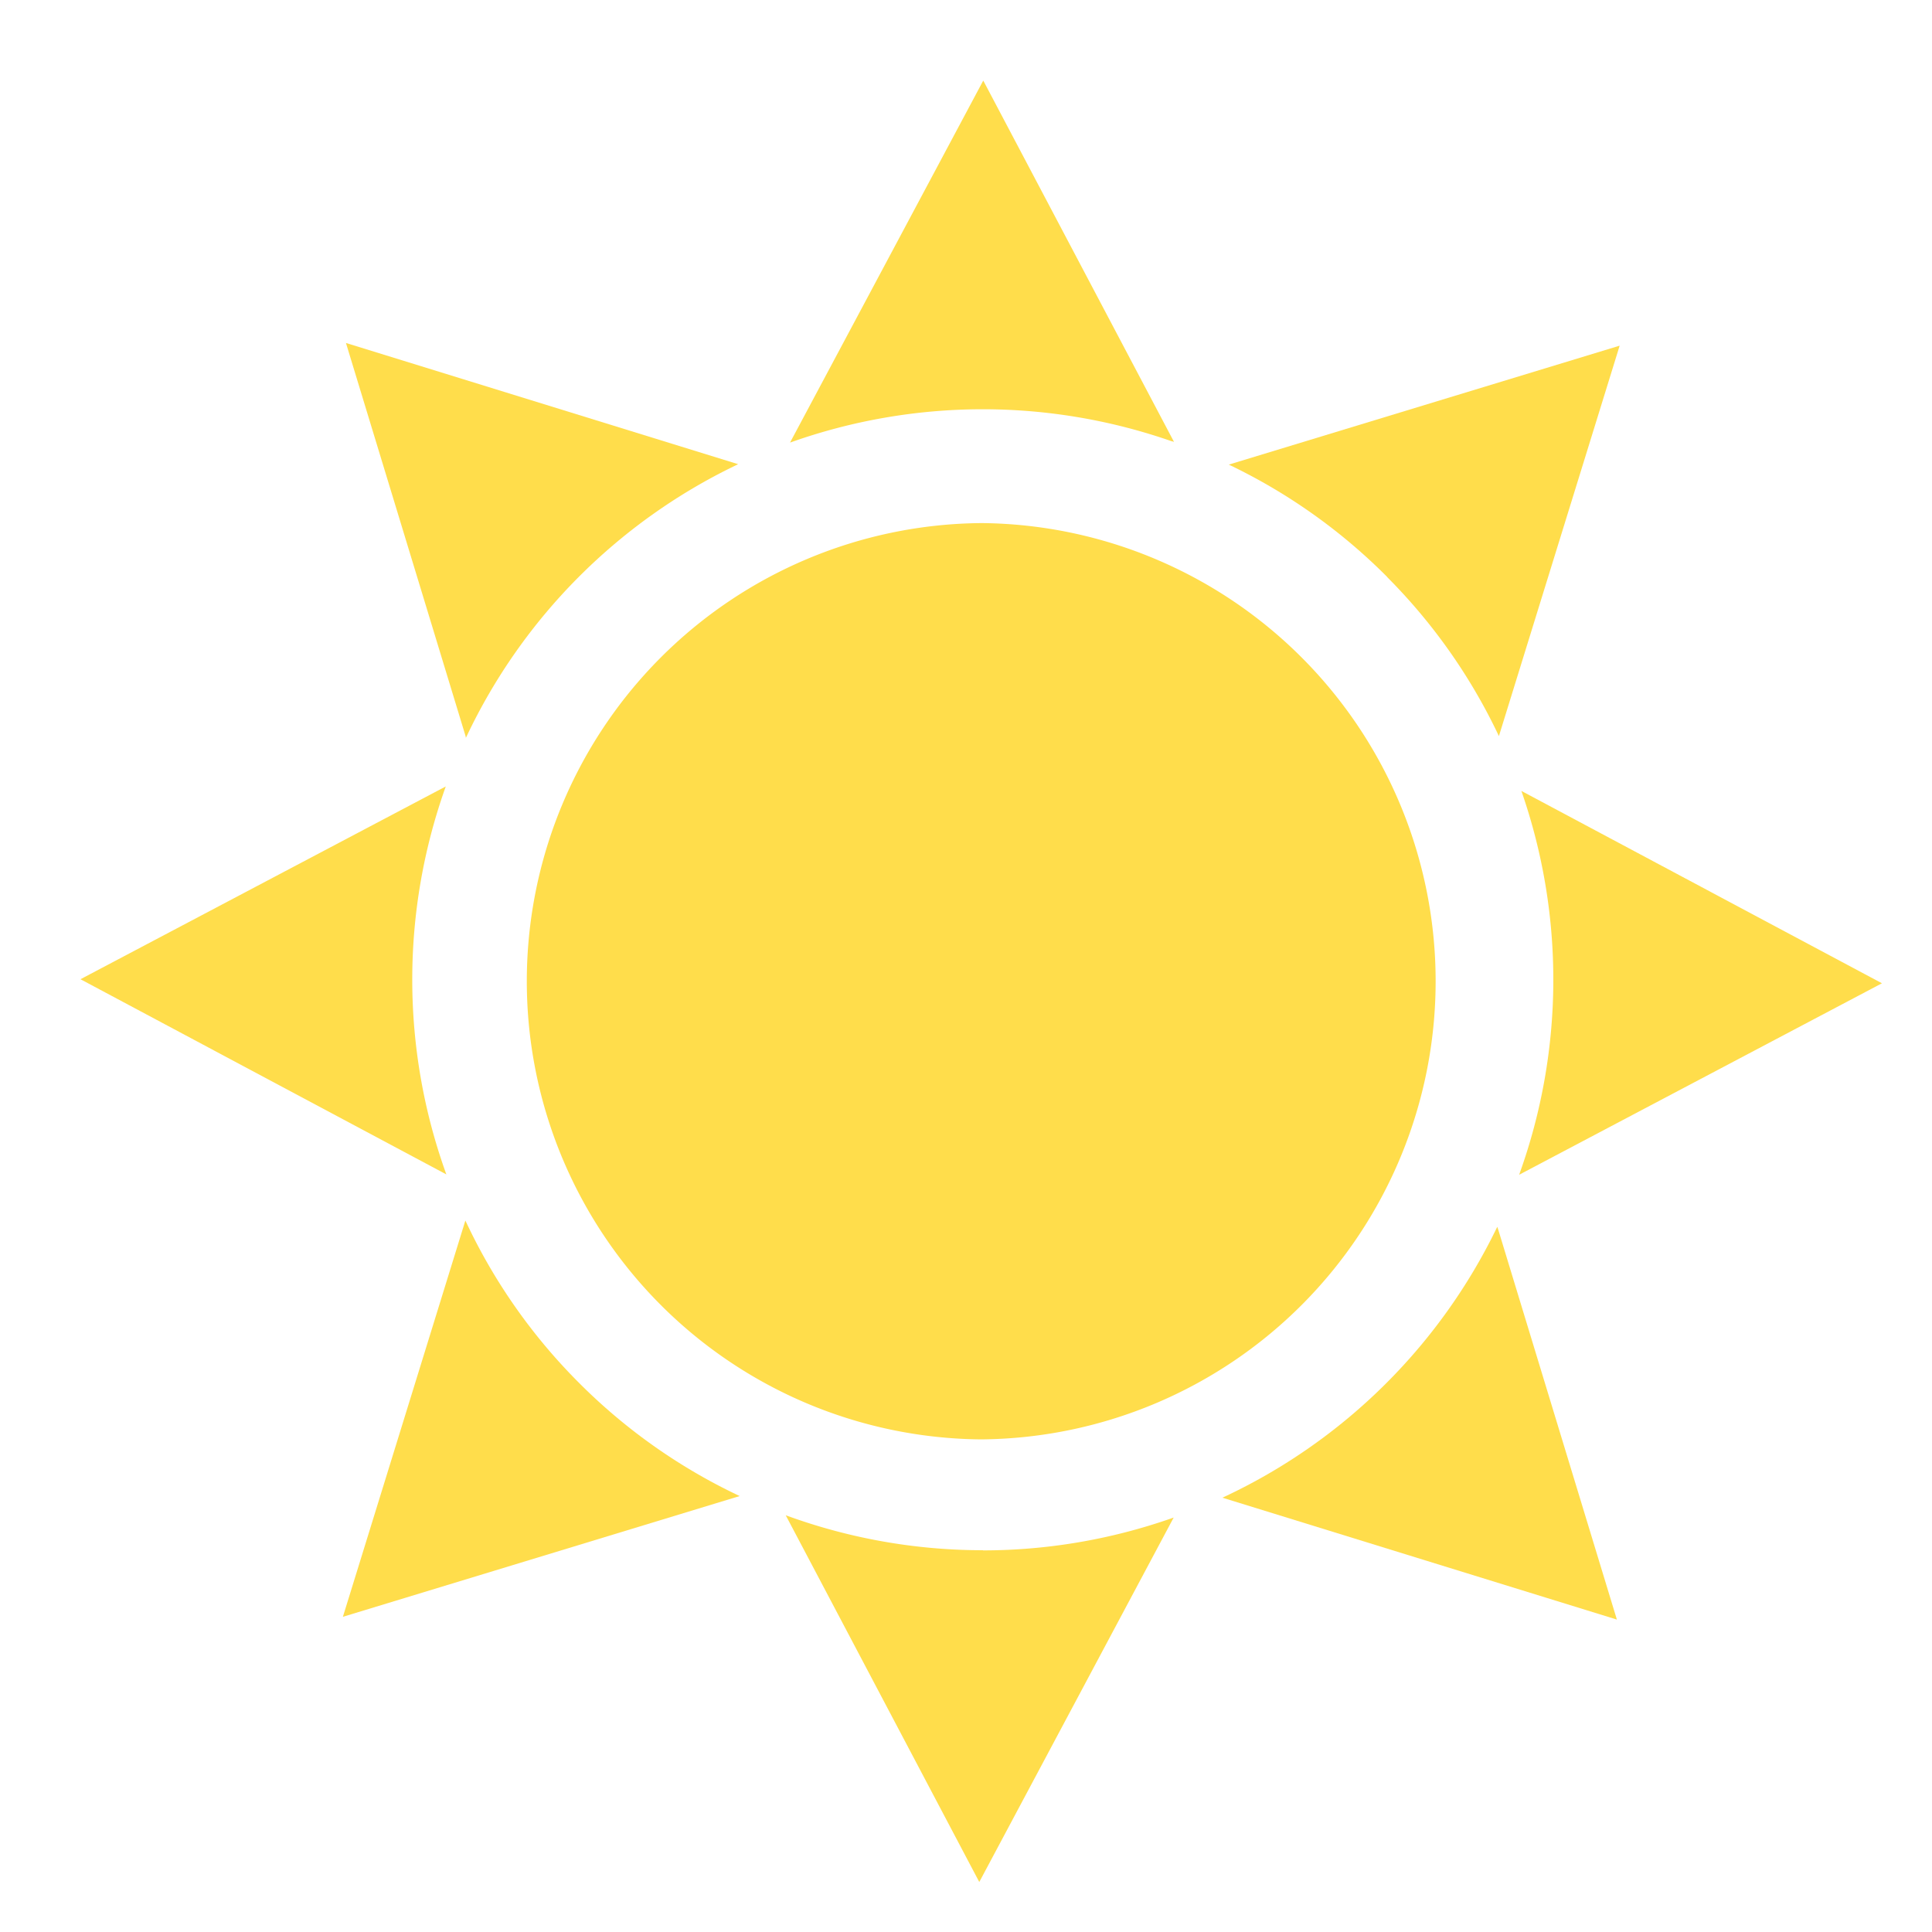 <svg xmlns="http://www.w3.org/2000/svg" xmlns:xlink="http://www.w3.org/1999/xlink" width="48" height="48" viewBox="0 0 48 48">
  <defs>
    <clipPath id="clip-path">
      <rect id="長方形_269" data-name="長方形 269" width="48" height="48" transform="translate(-15882 9683)" fill="#fff" opacity="0.4"/>
    </clipPath>
  </defs>
  <g id="summer_icon" transform="translate(15882 -9683)" clip-path="url(#clip-path)">
    <g id="グループ_256" data-name="グループ 256" transform="translate(-15880 9685)">
      <path id="パス_466" data-name="パス 466" d="M4259.177,752.526l-.021.043a14.226,14.226,0,0,1-6.763,6.666l-.044.021,9.8,3.028-2.955-9.712Z" transform="translate(-4223.978 -724.046)" fill="#ffdd4b"/>
      <path id="パス_467" data-name="パス 467" d="M3679.807,182.08l.021-.044a14.23,14.23,0,0,1,6.7-6.733l.044-.021-9.745-3.012,2.971,9.764Z" transform="translate(-3670.232 -165.749)" fill="#ffdd4b"/>
      <path id="パス_468" data-name="パス 468" d="M3970.556,942.757a14.221,14.221,0,0,1-4.853-.852l-.046-.017,4.792,9.08.017.032,4.807-9.012.023-.043-.046.016a14.207,14.207,0,0,1-4.694.8" transform="translate(-3948.136 -906.242)" fill="#ffdd4b"/>
      <path id="パス_469" data-name="パス 469" d="M3978.061,8.96l.046.016L3973.384.029,3973.367,0l-4.8,8.993.046-.016a14.254,14.254,0,0,1,9.445-.014" transform="translate(-3950.939 0.003)" fill="#ffdd4b"/>
      <path id="パス_470" data-name="パス 470" d="M3680.826,752.411a14.133,14.133,0,0,1-2.788-3.974l-.021-.044-3.043,9.845,9.858-3-.044-.021a14.142,14.142,0,0,1-3.962-2.806" transform="translate(-3668.455 -720.069)" fill="#ffdd4b"/>
      <path id="パス_471" data-name="パス 471" d="M4260.421,179.864a14.153,14.153,0,0,1,2.755,3.906l.021.044,3-9.7-9.711,2.955.044.021a14.147,14.147,0,0,1,3.894,2.773" transform="translate(-4227.957 -167.526)" fill="#ffdd4b"/>
      <path id="パス_472" data-name="パス 472" d="M3511.775,473.041a14.245,14.245,0,0,1-.014-9.547l.016-.046-9.044,4.773-.031.017,9.09,4.849Z" transform="translate(-3502.702 -445.909)" fill="#ffdd4b"/>
      <path id="パス_473" data-name="パス 473" d="M4447.254,466.382l-.043-.023.016.046a14.253,14.253,0,0,1-.055,9.445l-.017.046,8.983-4.741.031-.017Z" transform="translate(-4411.413 -448.709)" fill="#ffdd4b"/>
      <path id="パス_474" data-name="パス 474" d="M3804.666,290.554h-.026a11.383,11.383,0,0,0-.025,22.765h.026a11.383,11.383,0,0,0,.024-22.765" transform="translate(-3782.262 -279.558)" fill="#ffdd4b"/>
    </g>
  </g>
</svg>
